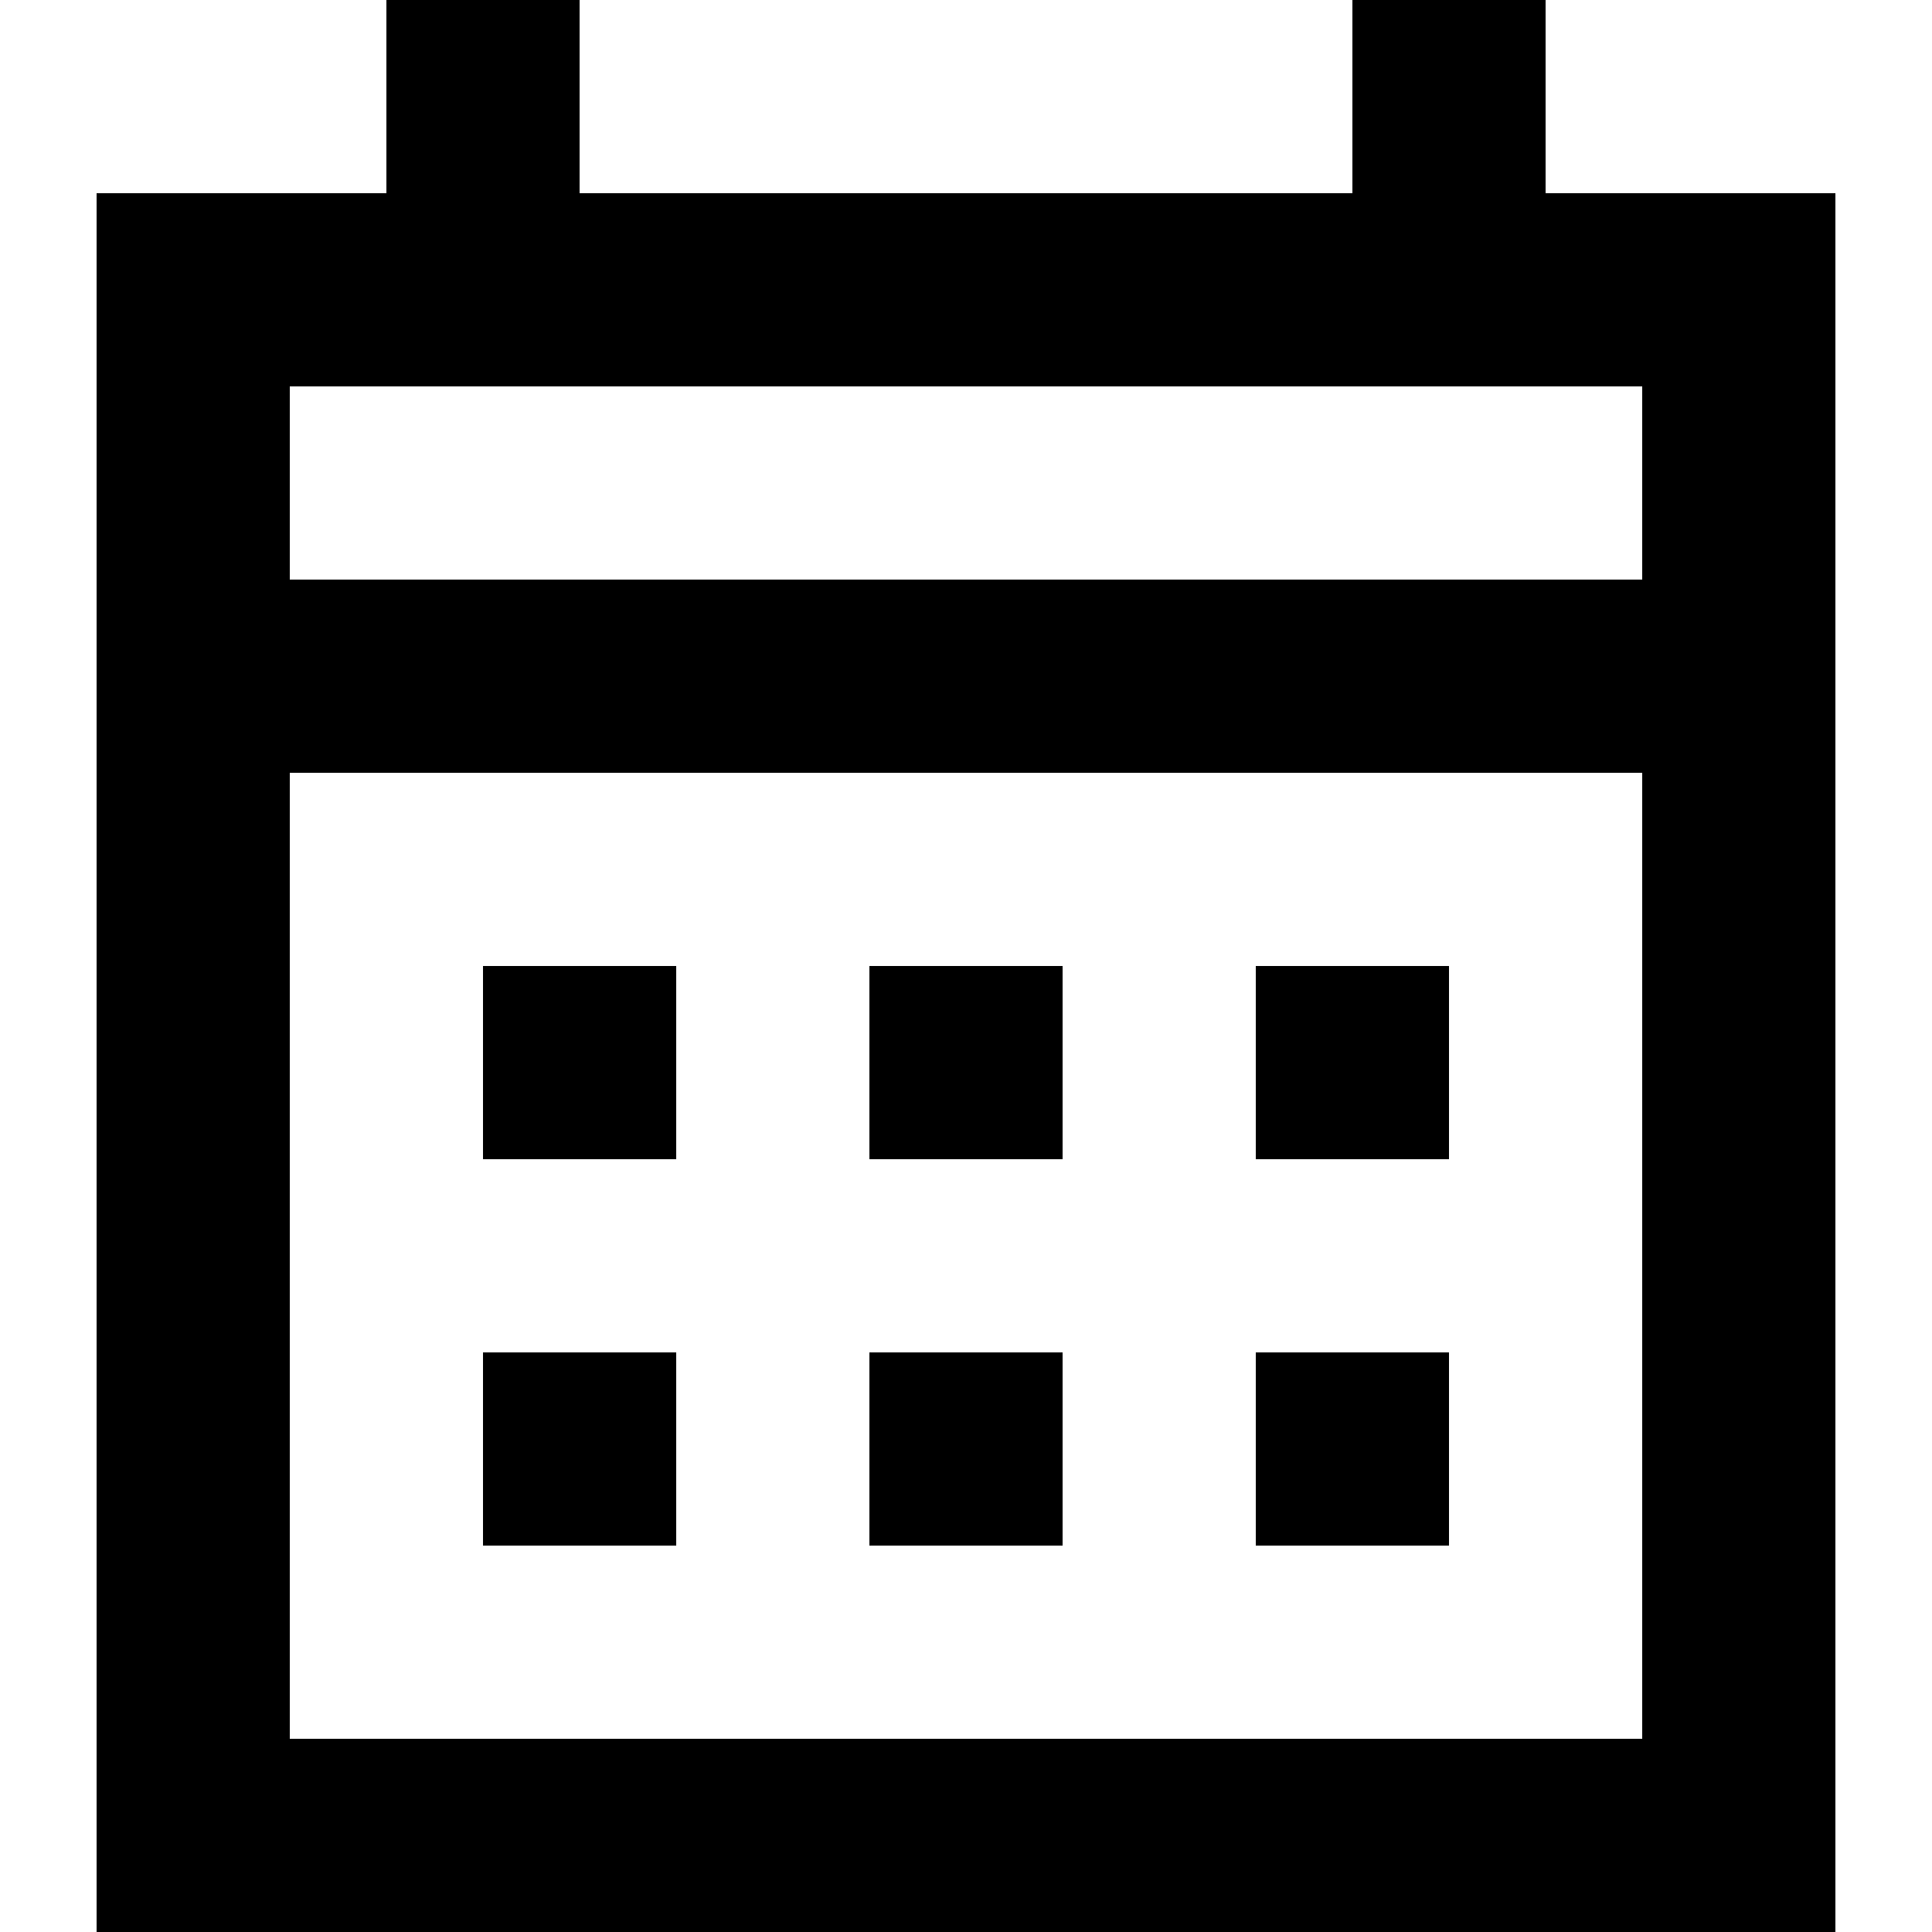 <svg xmlns="http://www.w3.org/2000/svg" viewBox="0 0 24 24"><path d="M10.8 14.4V12h2.4v2.4h-2.4zm-4.8 0V12h2.4v2.4H6zm9.6 0V12H18v2.4h-2.4zm-4.8 4.8v-2.4h2.4v2.4h-2.4zm-4.8 0v-2.4h2.4v2.4H6zm9.6 0v-2.4H18v2.4h-2.4zM1.2 24V2.4h3.6V0h2.4v2.4h9.6V0h2.4v2.4h3.6V24H1.2zm2.4-2.4h16.8v-12H3.6v12zm0-14.4h16.8V4.8H3.6v2.4z"/></svg>
